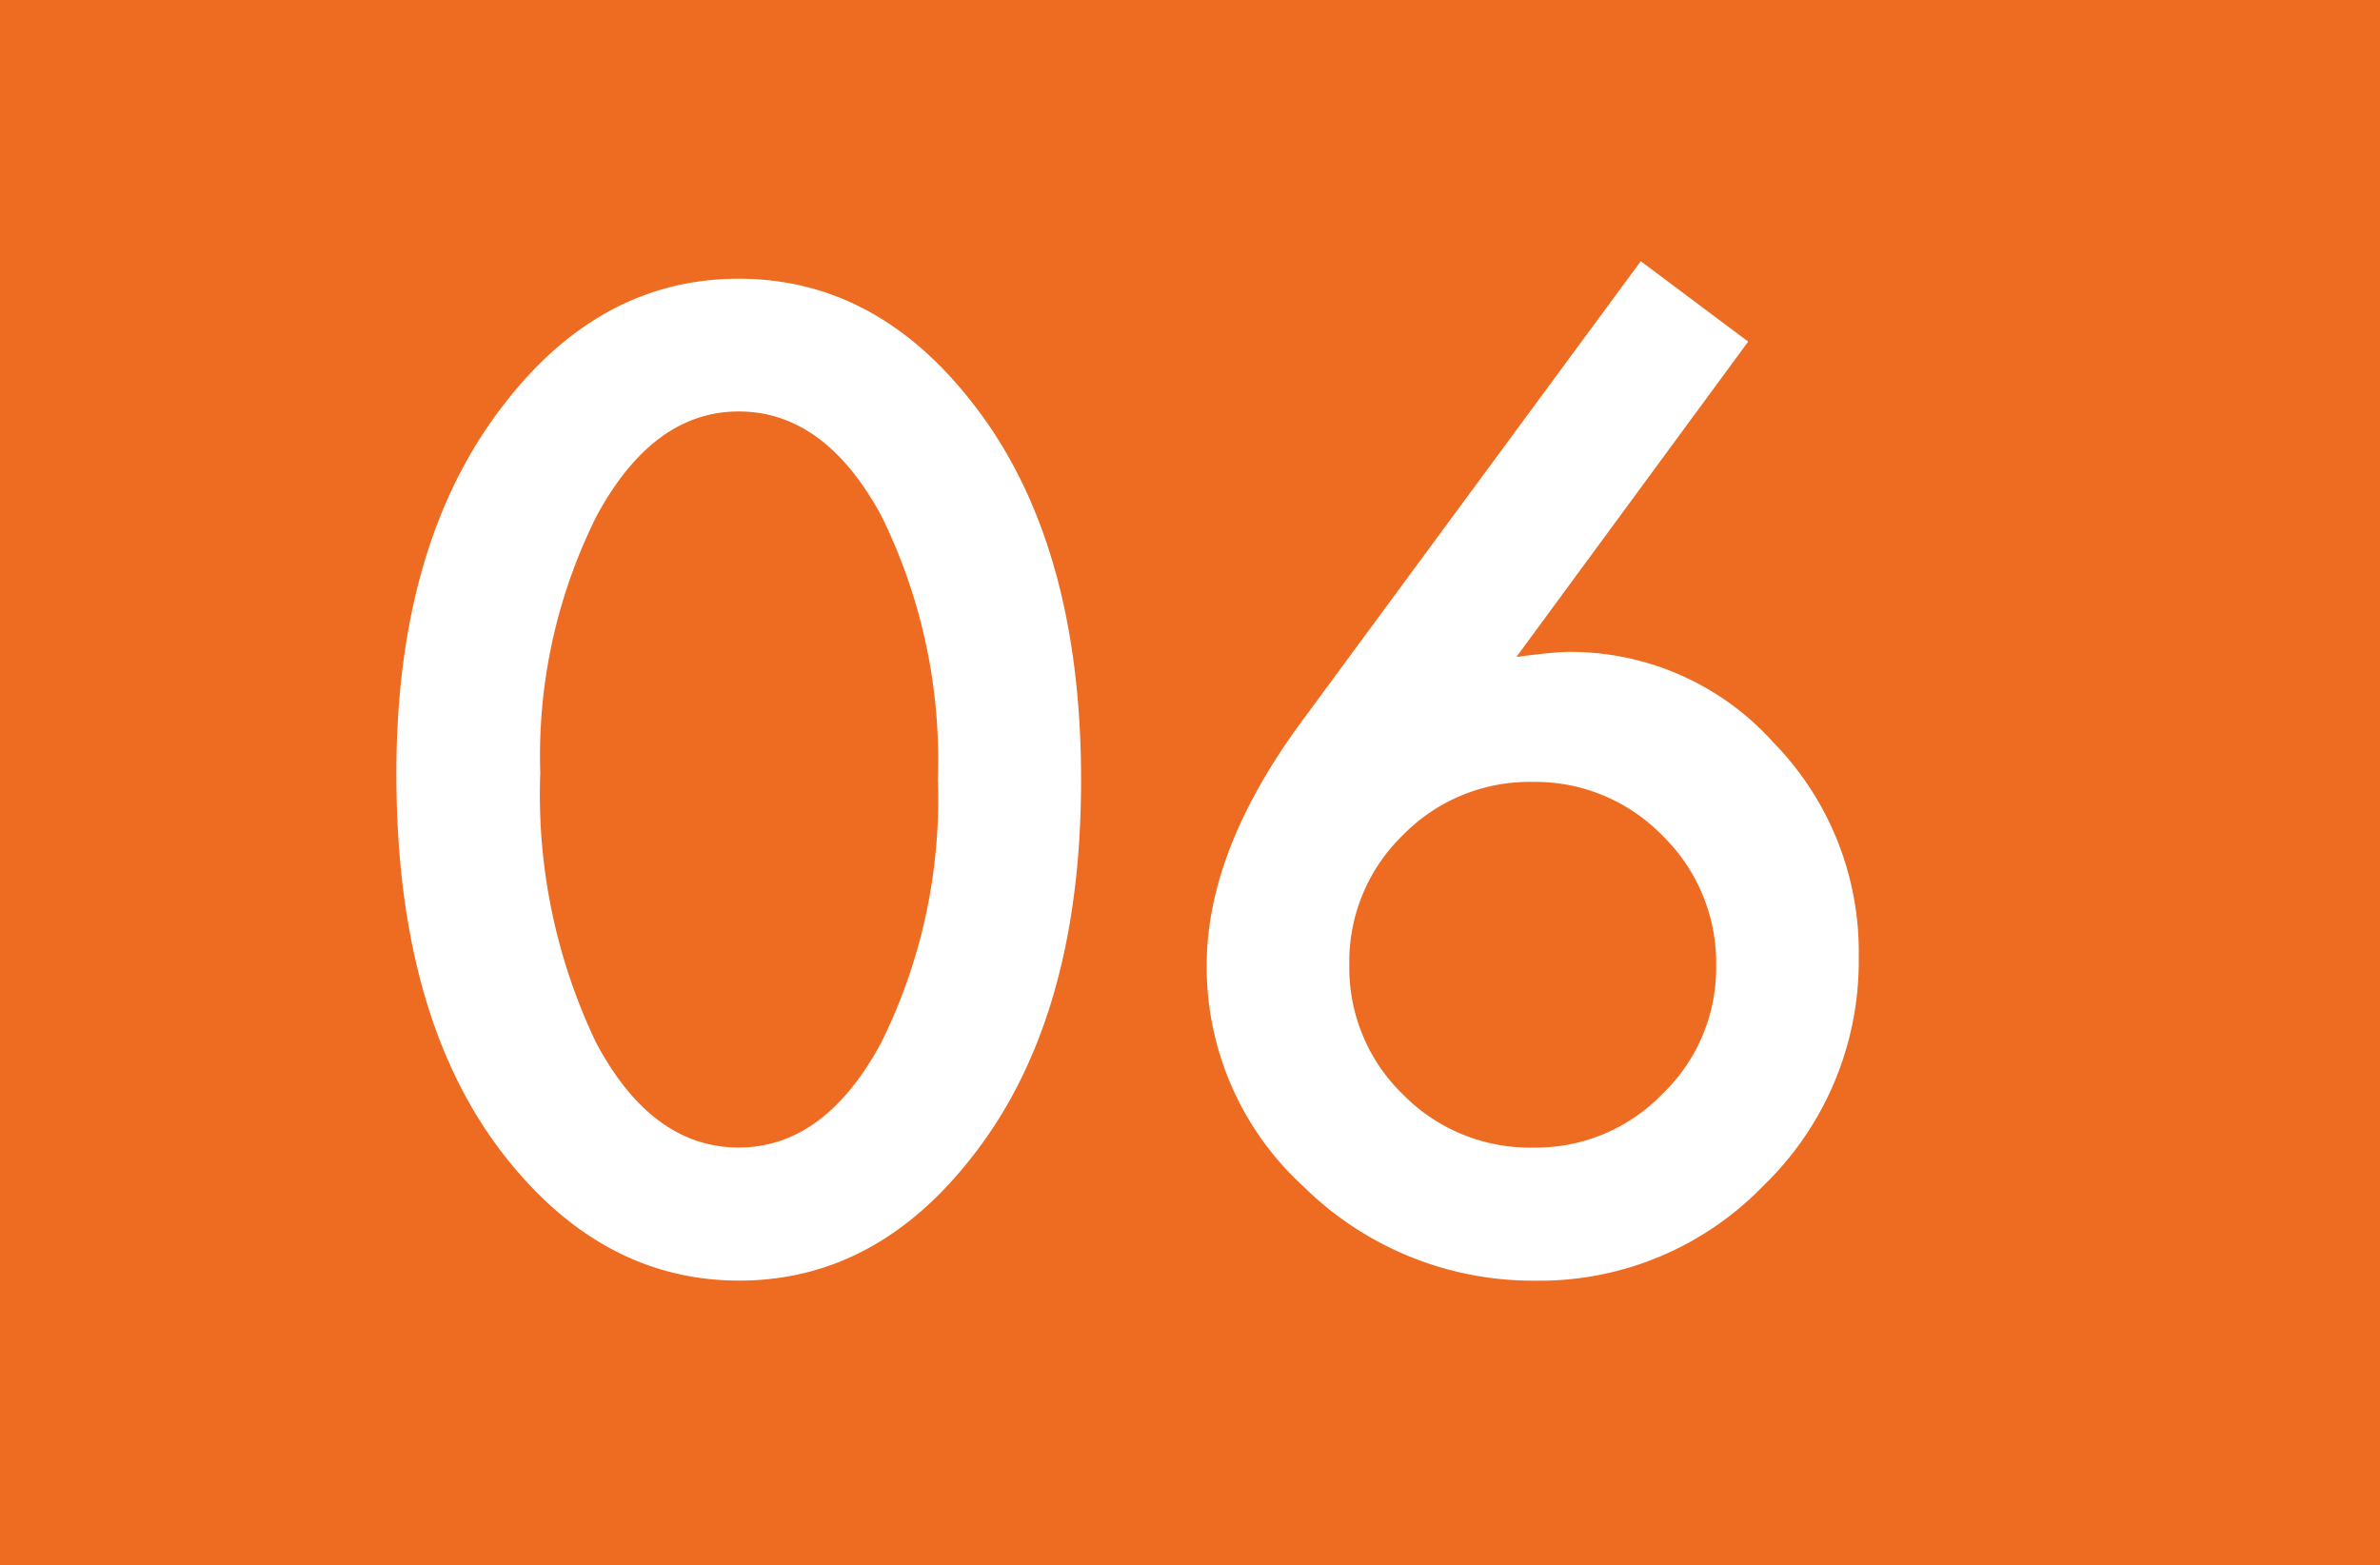 <svg xmlns="http://www.w3.org/2000/svg" width="111" height="73"><g data-name="グループ 7250"><path data-name="長方形 154" fill="#ed6c21" d="M0 0h111v73H0z"/><path data-name="パス 38335" d="M18.486 36.09q0-10.811 5.039-17.256Q28.037 13 34.453 13t10.928 5.83q5.039 6.445 5.039 17.549 0 11.074-5.039 17.52-4.512 5.83-10.9 5.83T23.525 53.9q-5.039-6.443-5.039-17.81zm6.709.029a26.8 26.8 0 002.605 12.51q2.607 4.893 6.65 4.893 4.014 0 6.65-4.893a25.561 25.561 0 002.64-12.275 25.737 25.737 0 00-2.637-12.3q-2.637-4.863-6.65-4.863-3.984 0-6.621 4.863A24.972 24.972 0 0025.2 36.119zm51.328-23.936l5.01 3.75-10.81 14.708q.879-.117 1.494-.176t.967-.059a12.707 12.707 0 019.521 4.219 13.966 13.966 0 013.984 10.02 14.549 14.549 0 01-4.453 10.664A14.5 14.5 0 0171.6 59.732a15.224 15.224 0 01-10.78-4.365 13.871 13.871 0 01-4.541-10.342q0-5.361 4.424-11.367zm3.516 32.9a8.288 8.288 0 00-2.49-6.094 8.267 8.267 0 00-6.064-2.52 8.253 8.253 0 00-6.064 2.49A8.219 8.219 0 0062.93 45a8.219 8.219 0 002.49 6.035 8.288 8.288 0 006.094 2.49 8.185 8.185 0 006.006-2.49 8.133 8.133 0 002.519-5.951z" fill="#fff"/></g></svg>